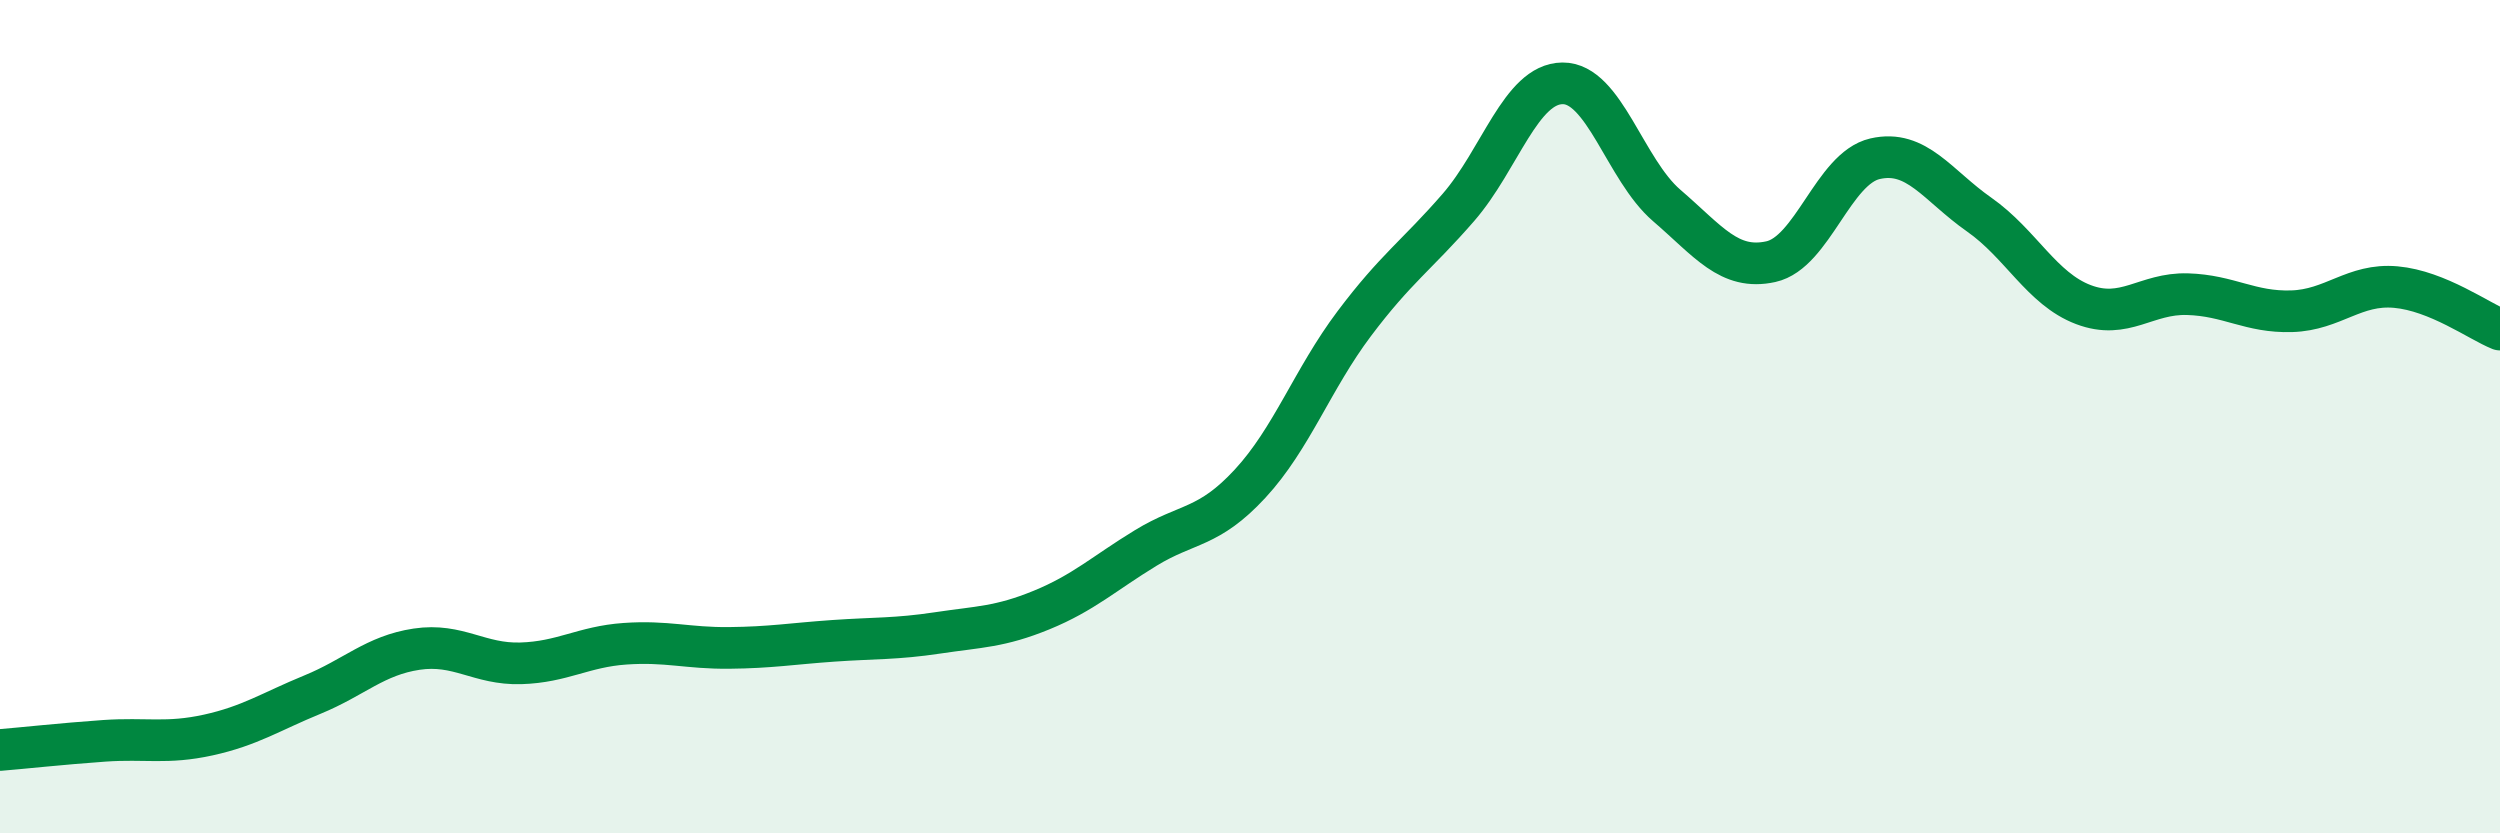 
    <svg width="60" height="20" viewBox="0 0 60 20" xmlns="http://www.w3.org/2000/svg">
      <path
        d="M 0,18 C 0.5,17.96 1.5,17.85 2.5,17.78 C 3.5,17.71 4,17.86 5,17.64 C 6,17.42 6.5,17.08 7.5,16.67 C 8.5,16.26 9,15.73 10,15.58 C 11,15.43 11.5,15.95 12.5,15.92 C 13.5,15.89 14,15.52 15,15.45 C 16,15.38 16.5,15.56 17.5,15.55 C 18.5,15.54 19,15.45 20,15.38 C 21,15.31 21.5,15.34 22.5,15.19 C 23.5,15.04 24,15.05 25,14.64 C 26,14.23 26.5,13.76 27.5,13.15 C 28.5,12.54 29,12.69 30,11.61 C 31,10.53 31.5,9.1 32.5,7.77 C 33.5,6.44 34,6.13 35,4.98 C 36,3.83 36.5,2.01 37.5,2 C 38.5,1.99 39,4.07 40,4.93 C 41,5.79 41.5,6.5 42.5,6.28 C 43.5,6.06 44,4.04 45,3.81 C 46,3.58 46.5,4.45 47.5,5.15 C 48.5,5.85 49,6.93 50,7.31 C 51,7.69 51.5,7.03 52.5,7.06 C 53.5,7.09 54,7.5 55,7.47 C 56,7.44 56.5,6.8 57.5,6.89 C 58.5,6.98 59.5,7.71 60,7.91L60 20L0 20Z"
        fill="#008740"
        opacity="0.1"
        stroke-linecap="round"
        stroke-linejoin="round"
      />
      <path
        d="M 0,18 C 0.5,17.96 1.5,17.85 2.5,17.78 C 3.5,17.71 4,17.86 5,17.64 C 6,17.42 6.5,17.08 7.5,16.67 C 8.5,16.26 9,15.73 10,15.58 C 11,15.43 11.5,15.95 12.5,15.92 C 13.5,15.89 14,15.52 15,15.45 C 16,15.38 16.5,15.56 17.5,15.55 C 18.5,15.54 19,15.45 20,15.38 C 21,15.31 21.5,15.34 22.5,15.19 C 23.5,15.04 24,15.05 25,14.64 C 26,14.23 26.5,13.76 27.5,13.15 C 28.5,12.54 29,12.69 30,11.61 C 31,10.53 31.5,9.1 32.5,7.77 C 33.5,6.44 34,6.13 35,4.98 C 36,3.83 36.5,2.01 37.5,2 C 38.5,1.99 39,4.07 40,4.93 C 41,5.79 41.5,6.5 42.5,6.28 C 43.5,6.06 44,4.04 45,3.81 C 46,3.58 46.5,4.45 47.5,5.15 C 48.5,5.85 49,6.93 50,7.31 C 51,7.69 51.5,7.03 52.5,7.06 C 53.5,7.09 54,7.5 55,7.47 C 56,7.44 56.5,6.8 57.5,6.89 C 58.5,6.98 59.5,7.71 60,7.91"
        stroke="#008740"
        stroke-width="1"
        fill="none"
        stroke-linecap="round"
        stroke-linejoin="round"
      />
    </svg>
  